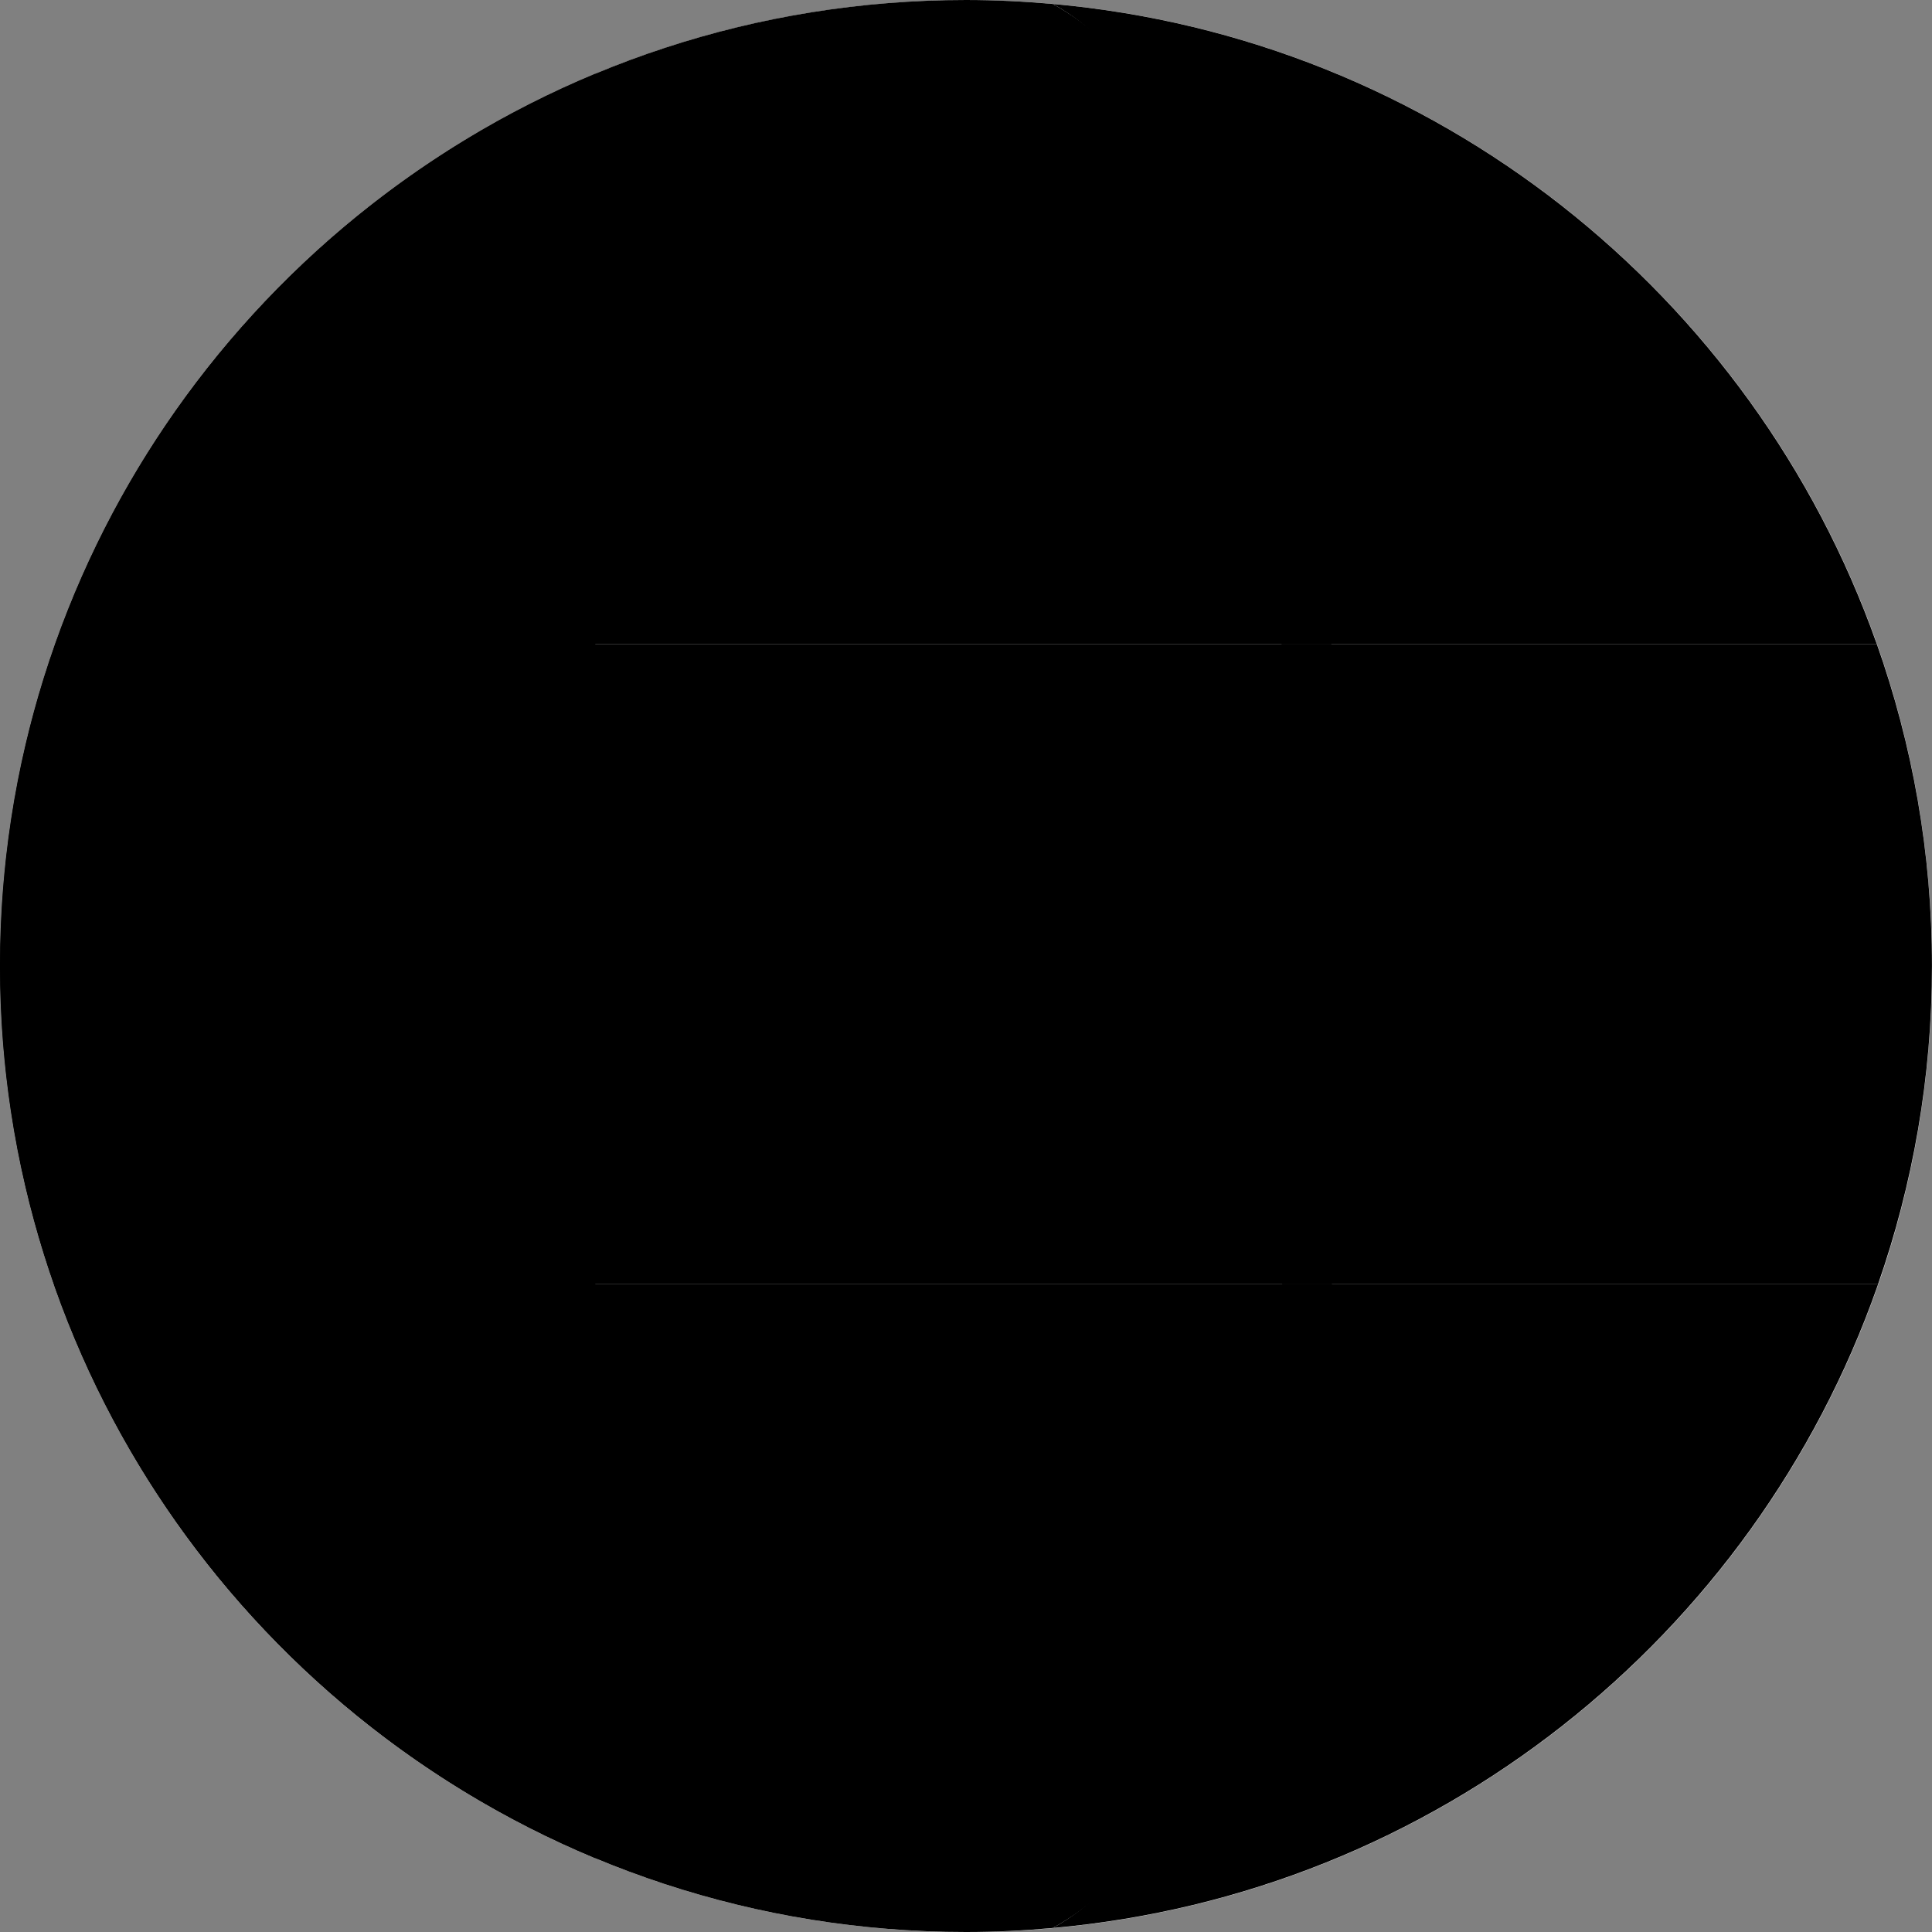 <svg xmlns="http://www.w3.org/2000/svg" width="40" height="40" viewBox="0 0 40 40" fill="none"><rect x="0" y="0" width="40" height="40" fill="#808080" stroke="none"/><g clip-path="url(#clip0_904_126)"><path d="M20.001 40C31.046 40 40 31.046 40 20.001C40 8.956 31.046 0.002 20.001 0.002C8.955 0.002 0.001 8.956 0.001 20.001C0.001 31.046 8.955 40 20.001 40Z" fill="white" style="fill:white;fill-opacity:1;"></path><path d="M38.857 13.332H26.534C27.07 17.604 27.073 22.311 26.545 26.589H38.883C39.603 24.525 39.999 22.309 39.999 20C40 17.661 39.595 15.417 38.857 13.332Z" fill="#EFECEC" style="fill:#EFECEC;fill:color(display-p3 0.937 0.925 0.925);fill-opacity:1;"></path><path d="M26.534 13.332H38.857C38.855 13.325 38.853 13.32 38.85 13.314C36.291 6.097 29.707 0.787 21.796 0.082C24.858 1.76 25.752 7.077 26.534 13.332Z" fill="#429945" style="fill:#429945;fill:color(display-p3 0.259 0.6 0.271);fill-opacity:1;"></path><path d="M21.796 39.917C29.721 39.211 36.315 33.883 38.864 26.646C38.871 26.627 38.877 26.608 38.884 26.589H26.545C25.768 32.878 24.87 38.232 21.796 39.917Z" fill="#0B0B0B" style="fill:#0B0B0B;fill:color(display-p3 0.043 0.043 0.043);fill-opacity:1;"></path><path d="M0 20C0 22.309 0.397 24.525 1.116 26.589H27.574C28.103 22.311 28.099 17.604 27.564 13.332H1.143C0.405 15.417 0 17.661 0 20Z" fill="#EFEFEF" style="fill:#EFEFEF;fill:color(display-p3 0.937 0.937 0.937);fill-opacity:1;"></path><path d="M1.149 13.314C1.147 13.32 1.145 13.325 1.143 13.332H27.564C26.781 7.077 24.857 1.76 21.796 0.082C21.204 0.03 20.605 6.10361e-05 19.999 6.10361e-05C11.299 -2.34091e-05 3.9 5.557 1.149 13.314Z" fill="#49A948" style="fill:#49A948;fill:color(display-p3 0.286 0.663 0.282);fill-opacity:1;"></path><path d="M27.574 26.589H1.116C1.123 26.608 1.129 26.627 1.135 26.646C3.876 34.423 11.285 40 20 40C20.605 40 21.204 39.97 21.796 39.917C24.87 38.232 26.797 32.878 27.574 26.589Z" fill="#151515" style="fill:#151515;fill:color(display-p3 0.082 0.082 0.082);fill-opacity:1;"></path><path d="M0 20C0 28.325 5.089 35.461 12.325 38.471V1.528C5.089 4.538 0 11.674 0 20Z" fill="#E73B36" style="fill:#E73B36;fill:color(display-p3 0.906 0.231 0.212);fill-opacity:1;"></path></g><defs><clipPath id="clip0_904_126"><rect width="40" height="40" fill="white" style="fill:white;fill-opacity:1;"></rect></clipPath></defs></svg>